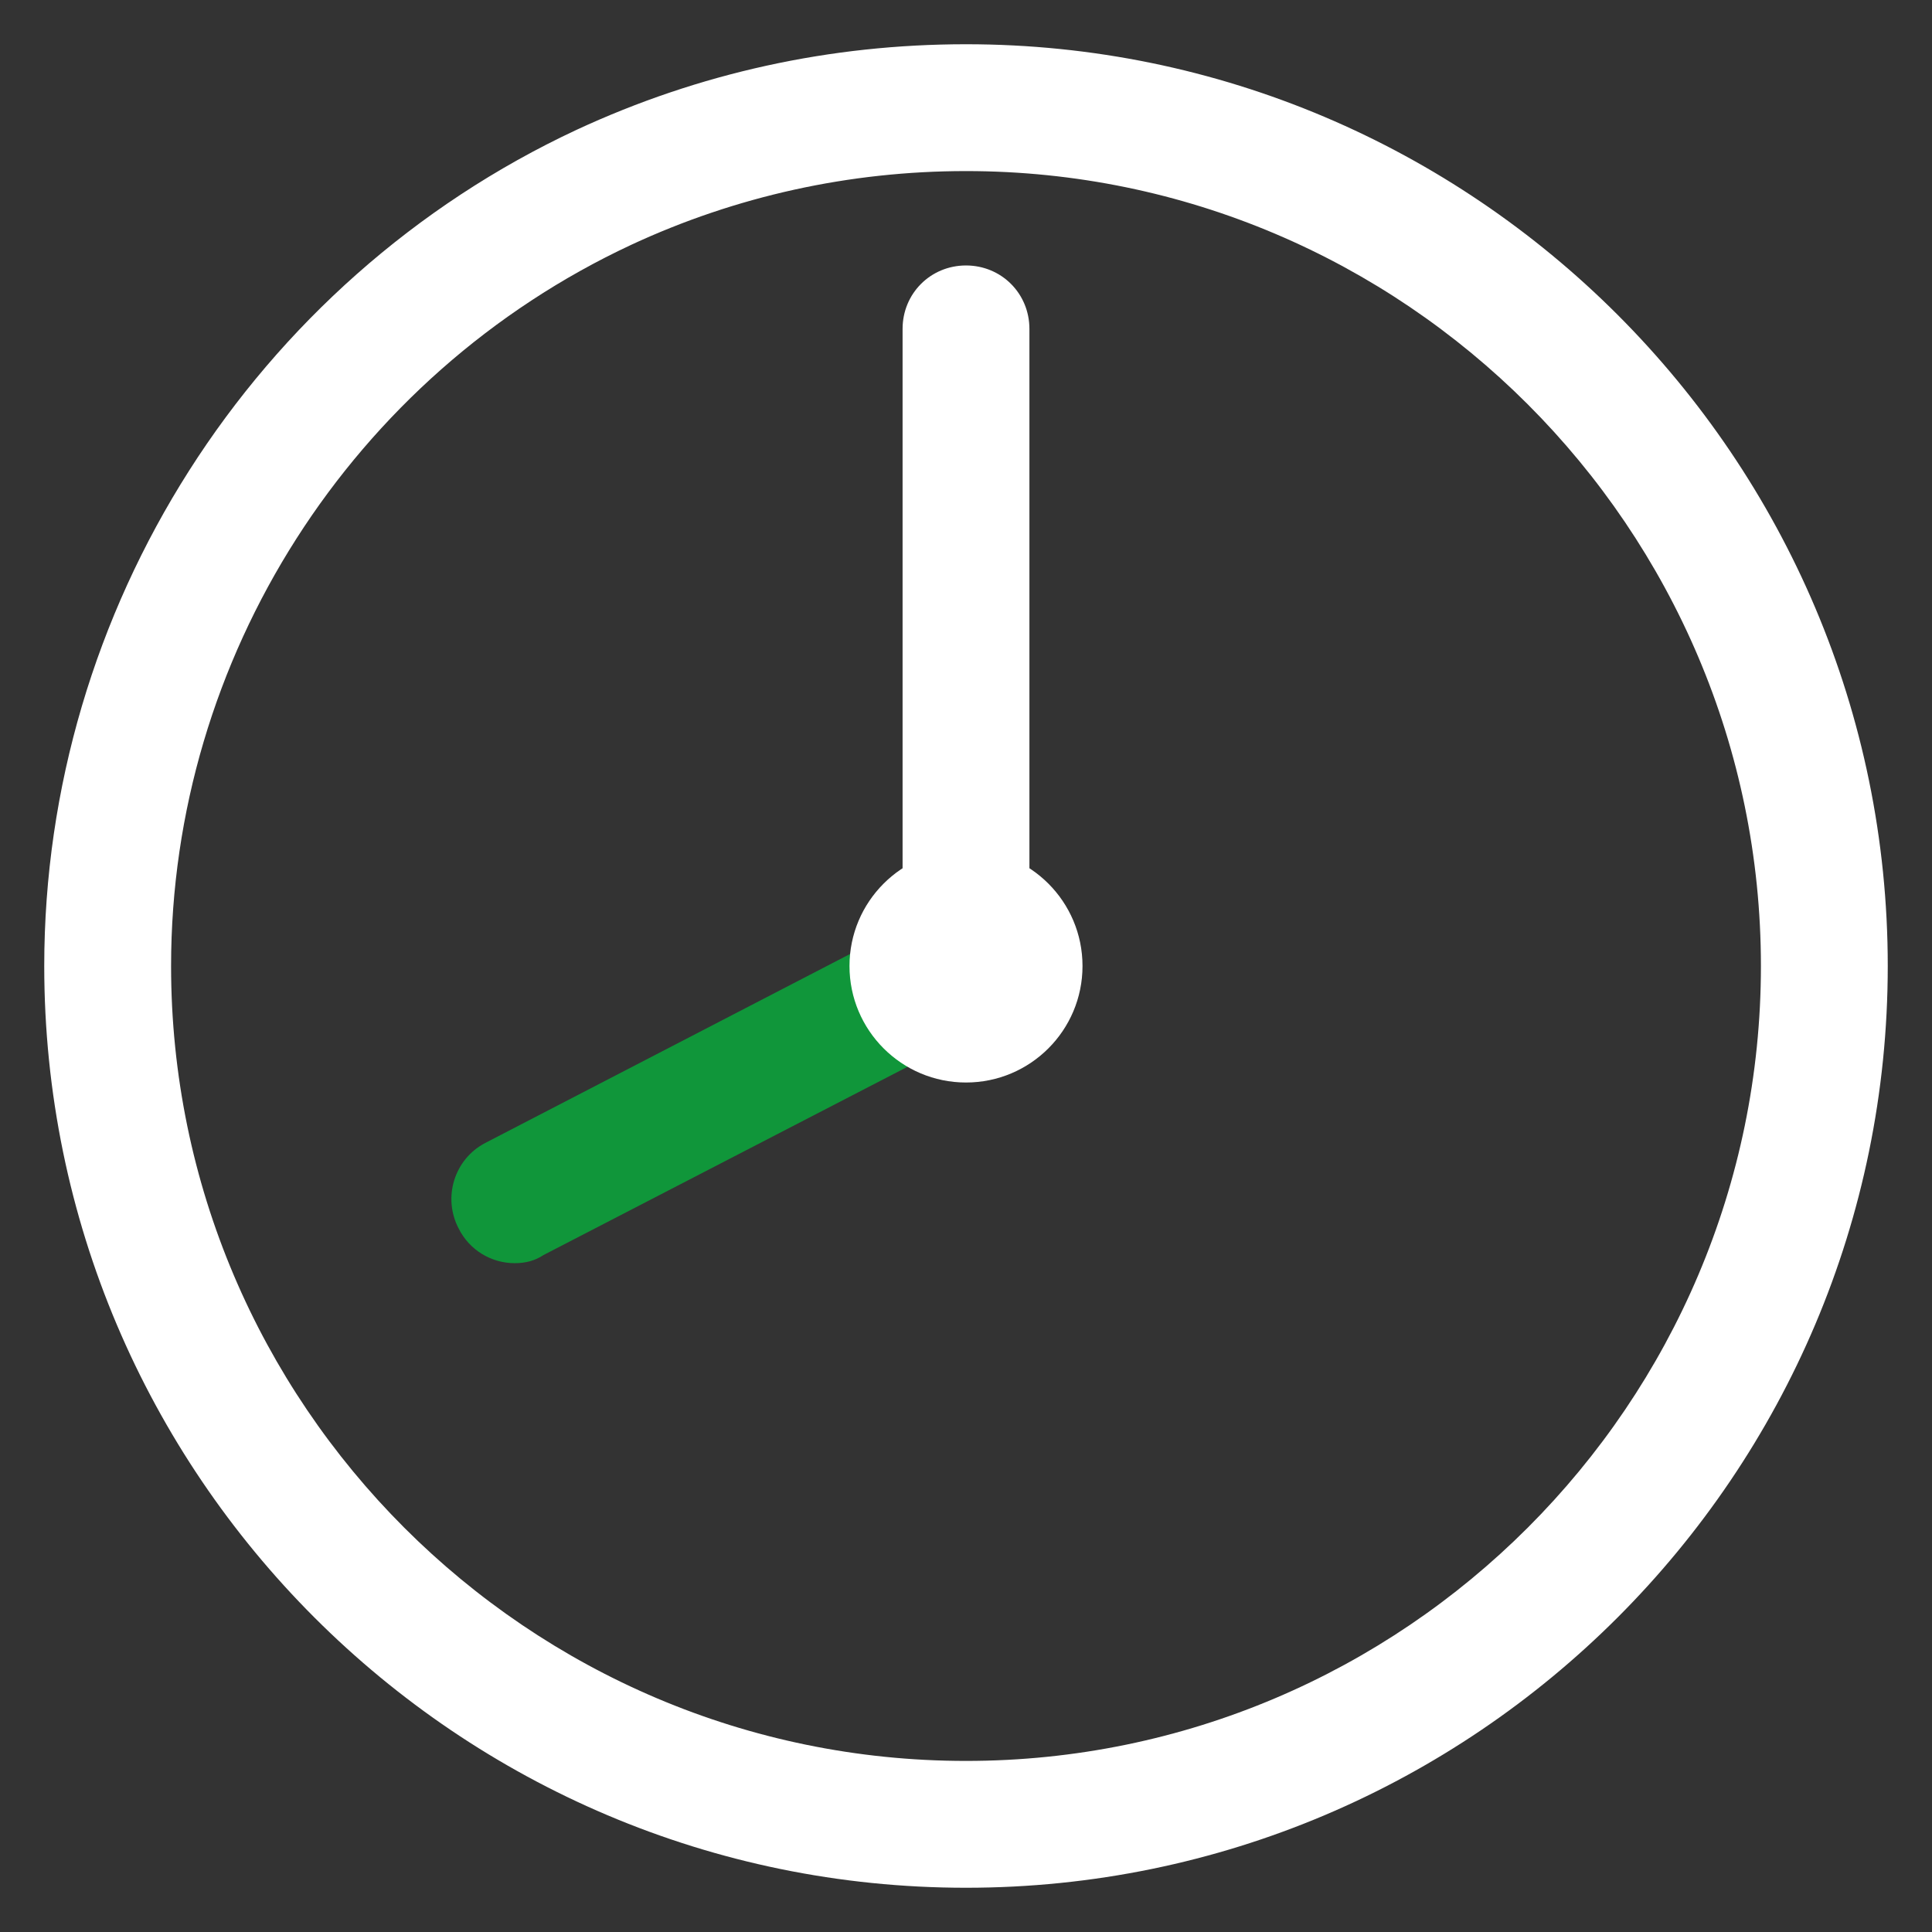 <?xml version="1.0" encoding="utf-8"?>
<!-- Generator: Adobe Illustrator 22.0.1, SVG Export Plug-In . SVG Version: 6.00 Build 0)  -->
<svg version="1.1" id="Layer_1" xmlns="http://www.w3.org/2000/svg" xmlns:xlink="http://www.w3.org/1999/xlink" x="0px" y="0px"
	 viewBox="0 0 262 262" style="enable-background:new 0 0 262 262;" xml:space="preserve">
<rect x="0" y="0" width="262" height="262" fill="#333333" stroke="none"/>
<style type="text/css">
	.st0{fill:#FFFFFF;}
	.st1{fill:#10963A;}
</style>
<g>
	<g>
		<path class="st0" d="M131,256C62.1,256,6,200,6,131C6,82.6,34.3,38.1,78.2,17.6l0,0C94.8,9.9,112.6,6,131,6
			c68.9,0,125,56.1,125,125S200,256,131,256z M85.6,33.2c-37.9,17.7-62.4,56-62.4,97.8c0,59.4,48.4,107.8,107.8,107.8
			S238.8,190.4,238.8,131S190.4,23.2,131,23.2C115.2,23.2,99.8,26.6,85.6,33.2L85.6,33.2z"/>
	</g>
	<g>
		<path class="st1" d="M69.8,171.3c-3.1,0-6.1-1.7-7.6-4.7c-2.2-4.2-0.6-9.4,3.6-11.6l61.2-31.7c4.2-2.2,9.4-0.6,11.6,3.6
			c2.2,4.2,0.6,9.4-3.6,11.6l-61.3,31.7C72.5,171,71.2,171.3,69.8,171.3z"/>
	</g>
	<g>
		<circle class="st0" cx="131" cy="131" r="15.8"/>
	</g>
	<g>
		<path class="st0" d="M131,139.6c-4.8,0-8.6-3.8-8.6-8.6V44.6c0-4.8,3.8-8.6,8.6-8.6s8.6,3.8,8.6,8.6V131
			C139.6,135.8,135.8,139.6,131,139.6z"/>
	</g>
</g>
</svg>
